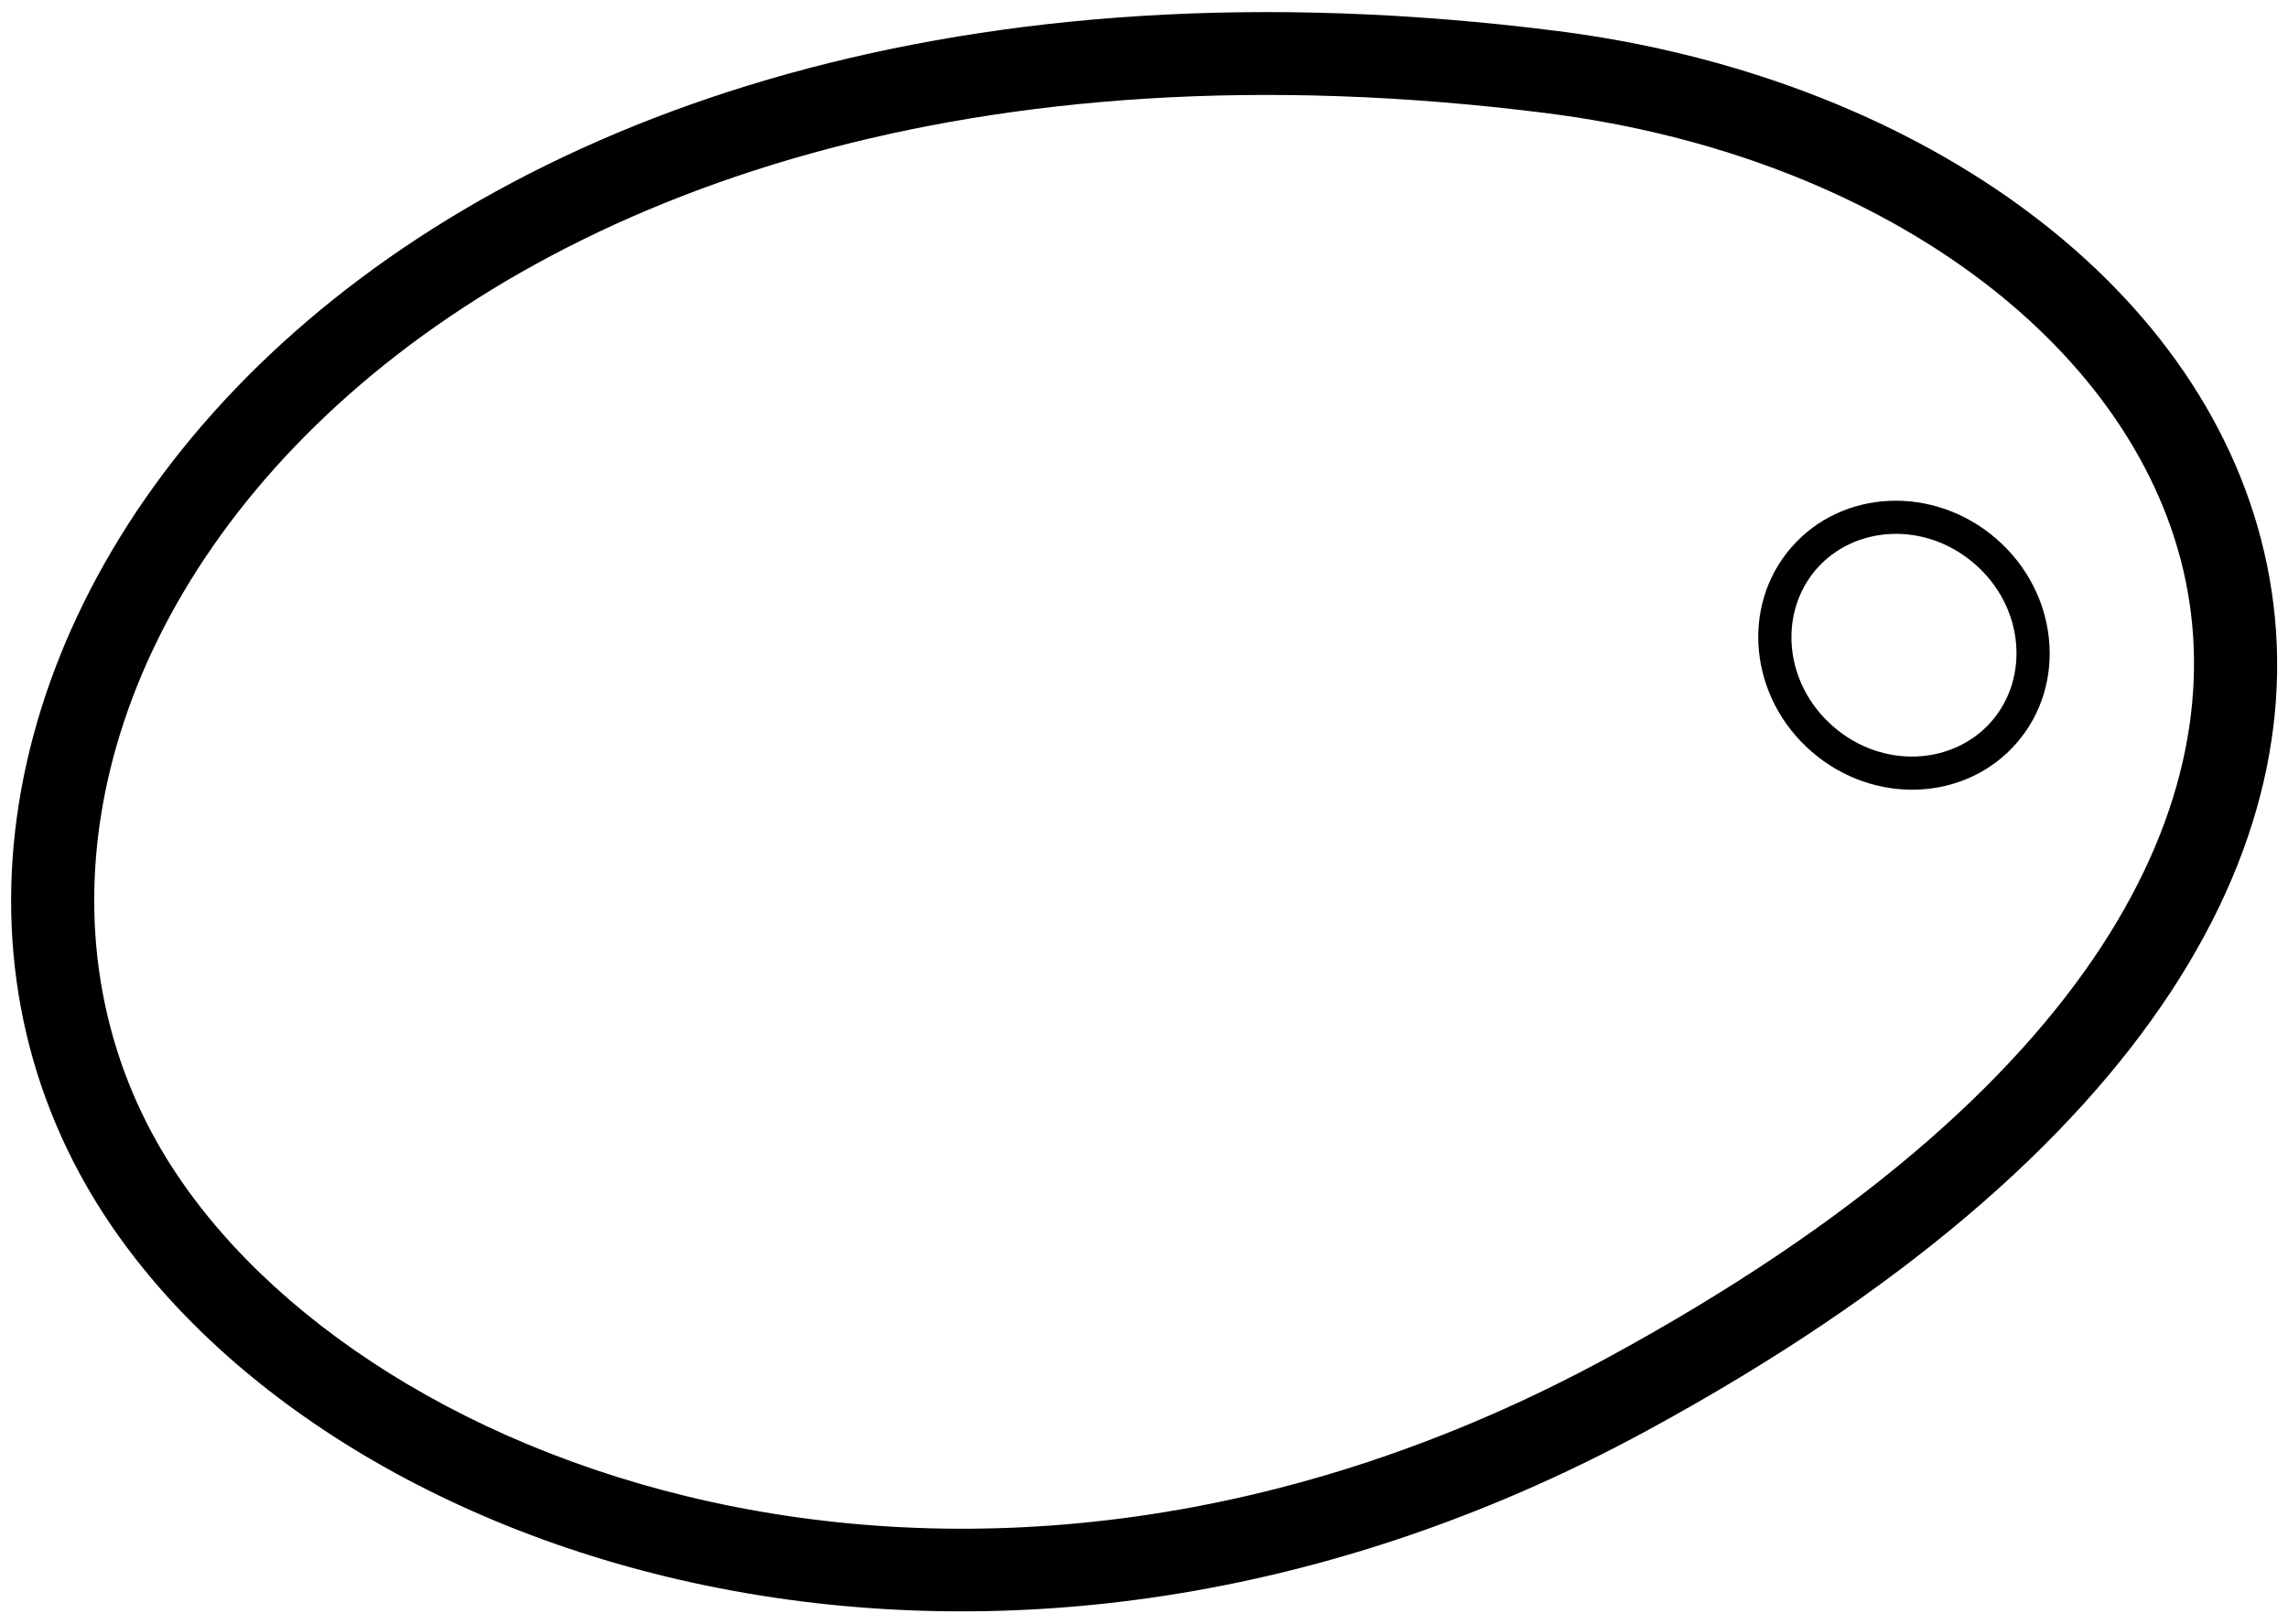 <?xml version="1.0" encoding="UTF-8"?> <svg xmlns="http://www.w3.org/2000/svg" width="138" height="98" viewBox="0 0 138 98" fill="none"><path fill-rule="evenodd" clip-rule="evenodd" d="M9.561 69.074C2.034 55.928 5.486 38.448 19.717 25.021C33.903 11.638 58.773 2.461 93.27 6.826C113.399 9.373 128.475 20.65 131.688 34.415C134.838 47.913 126.912 65.641 96.961 81.913C58.262 102.939 20.609 88.369 9.561 69.074ZM93.898 1.866C58.255 -2.645 31.784 6.763 16.286 21.384C0.834 35.962 -3.74 55.906 5.222 71.558C17.897 93.694 58.78 108.348 99.348 86.307C129.993 69.657 140.488 50.123 136.557 33.279C132.688 16.703 115.181 4.559 93.898 1.866ZM119.094 34.015C122.098 36.618 122.409 40.878 120.128 43.511C117.847 46.144 113.586 46.443 110.581 43.84C107.577 41.237 107.266 36.976 109.547 34.343C111.828 31.71 116.09 31.412 119.094 34.015ZM120.404 32.503C124.16 35.758 124.714 41.273 121.64 44.821C118.566 48.368 113.028 48.606 109.272 45.351C105.515 42.096 104.962 36.582 108.036 33.034C111.11 29.486 116.647 29.248 120.404 32.503Z" fill="black"></path></svg> 
